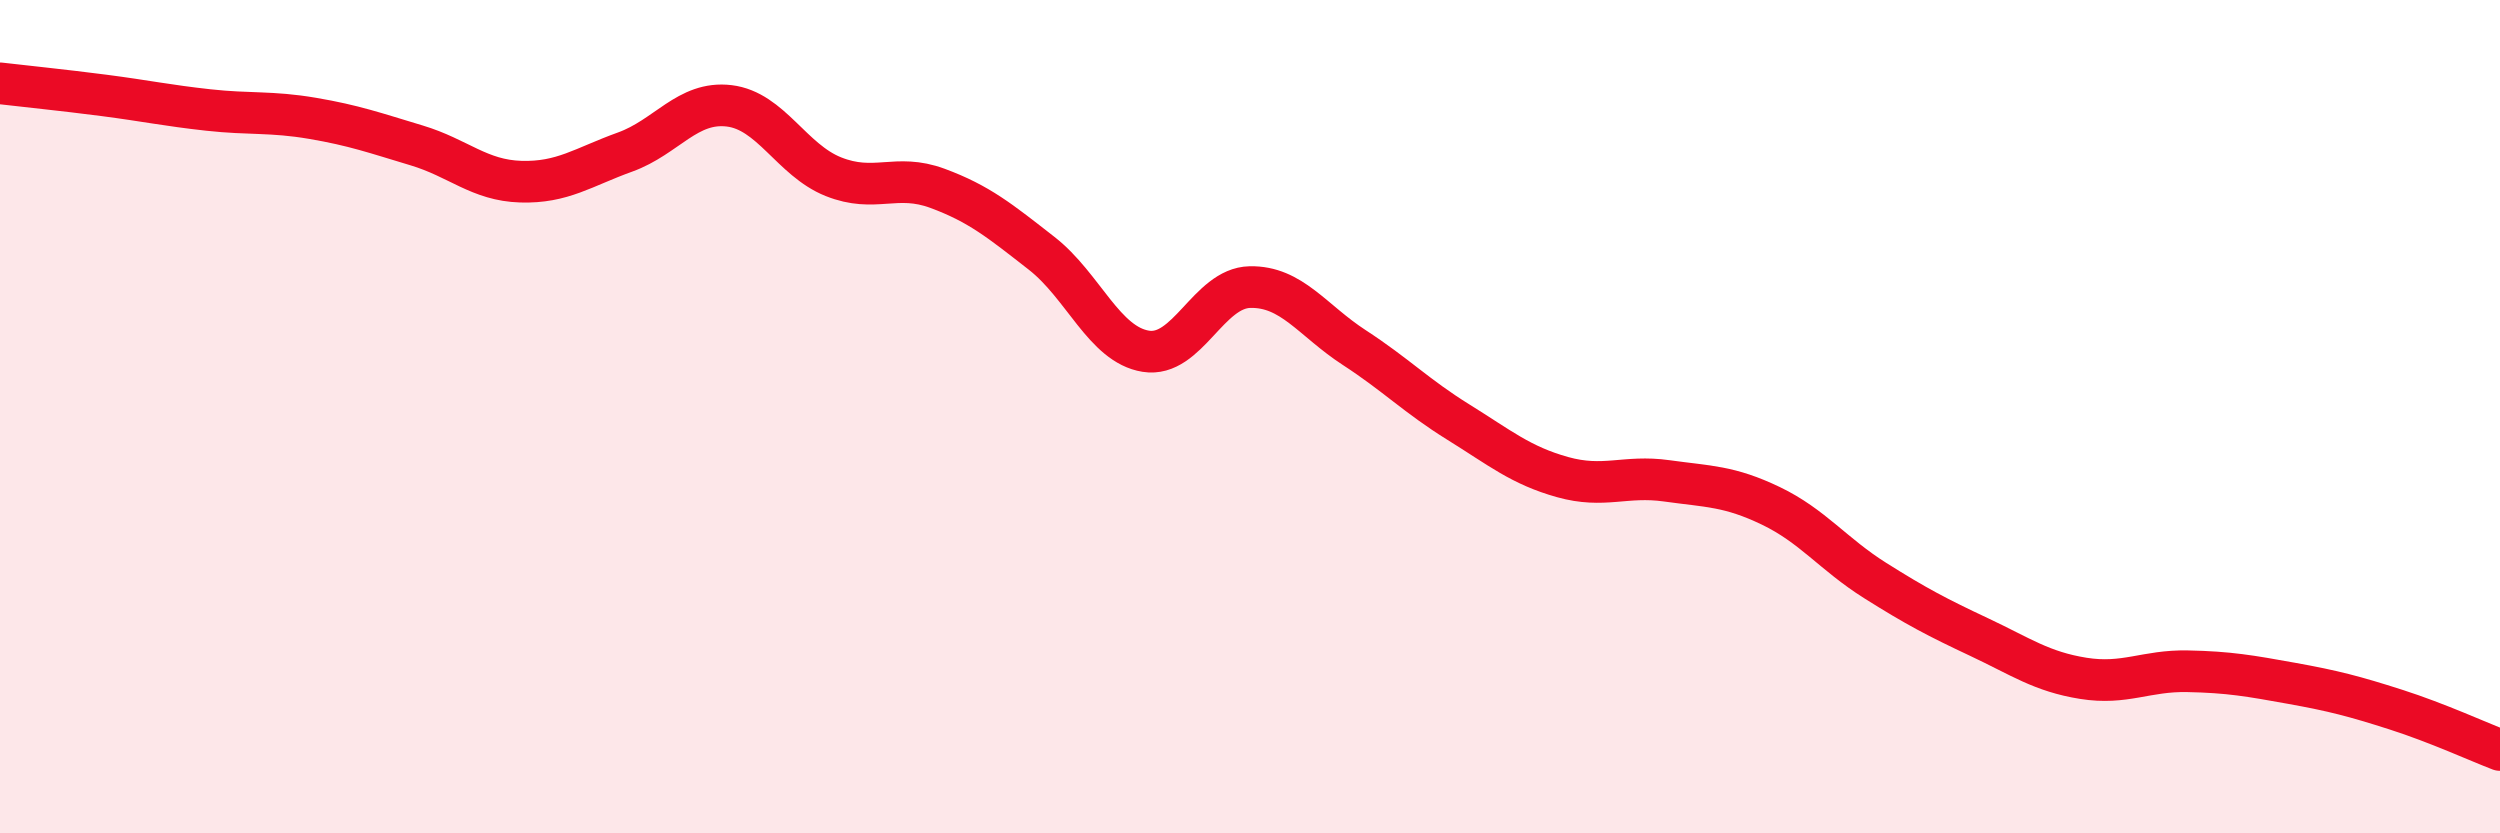 
    <svg width="60" height="20" viewBox="0 0 60 20" xmlns="http://www.w3.org/2000/svg">
      <path
        d="M 0,2 C 0.5,2.06 1.5,2.16 2.5,2.29 C 3.5,2.42 4,2.53 5,2.64 C 6,2.75 6.5,2.67 7.5,2.84 C 8.5,3.01 9,3.19 10,3.49 C 11,3.79 11.5,4.33 12.5,4.36 C 13.5,4.39 14,4.01 15,3.65 C 16,3.29 16.5,2.42 17.5,2.54 C 18.5,2.66 19,3.84 20,4.24 C 21,4.64 21.5,4.15 22.5,4.52 C 23.5,4.89 24,5.3 25,6.08 C 26,6.86 26.5,8.27 27.5,8.43 C 28.5,8.59 29,6.91 30,6.89 C 31,6.87 31.5,7.69 32.5,8.34 C 33.5,8.99 34,9.51 35,10.13 C 36,10.75 36.5,11.17 37.5,11.45 C 38.5,11.73 39,11.4 40,11.54 C 41,11.68 41.5,11.66 42.5,12.14 C 43.5,12.62 44,13.3 45,13.93 C 46,14.56 46.5,14.82 47.5,15.29 C 48.5,15.76 49,16.12 50,16.28 C 51,16.44 51.5,16.09 52.5,16.11 C 53.5,16.13 54,16.22 55,16.4 C 56,16.58 56.5,16.71 57.5,17.03 C 58.5,17.35 59.5,17.81 60,18L60 20L0 20Z"
        fill="#EB0A25"
        opacity="0.1"
        stroke-linecap="round"
        stroke-linejoin="round"
      />
      <path
        d="M 0,2 C 0.5,2.06 1.5,2.16 2.5,2.29 C 3.5,2.42 4,2.53 5,2.64 C 6,2.75 6.5,2.67 7.5,2.84 C 8.5,3.01 9,3.19 10,3.49 C 11,3.79 11.5,4.33 12.5,4.36 C 13.5,4.39 14,4.01 15,3.65 C 16,3.29 16.5,2.42 17.5,2.54 C 18.5,2.66 19,3.84 20,4.24 C 21,4.64 21.5,4.15 22.5,4.52 C 23.5,4.89 24,5.3 25,6.08 C 26,6.86 26.5,8.27 27.5,8.43 C 28.5,8.59 29,6.91 30,6.89 C 31,6.87 31.5,7.69 32.5,8.34 C 33.5,8.99 34,9.51 35,10.13 C 36,10.75 36.5,11.17 37.5,11.45 C 38.5,11.73 39,11.4 40,11.54 C 41,11.68 41.5,11.66 42.5,12.14 C 43.5,12.62 44,13.3 45,13.93 C 46,14.56 46.5,14.82 47.5,15.29 C 48.5,15.76 49,16.12 50,16.28 C 51,16.44 51.5,16.09 52.5,16.11 C 53.5,16.13 54,16.22 55,16.4 C 56,16.58 56.5,16.71 57.5,17.03 C 58.5,17.35 59.5,17.81 60,18"
        stroke="#EB0A25"
        stroke-width="1"
        fill="none"
        stroke-linecap="round"
        stroke-linejoin="round"
      />
    </svg>
  